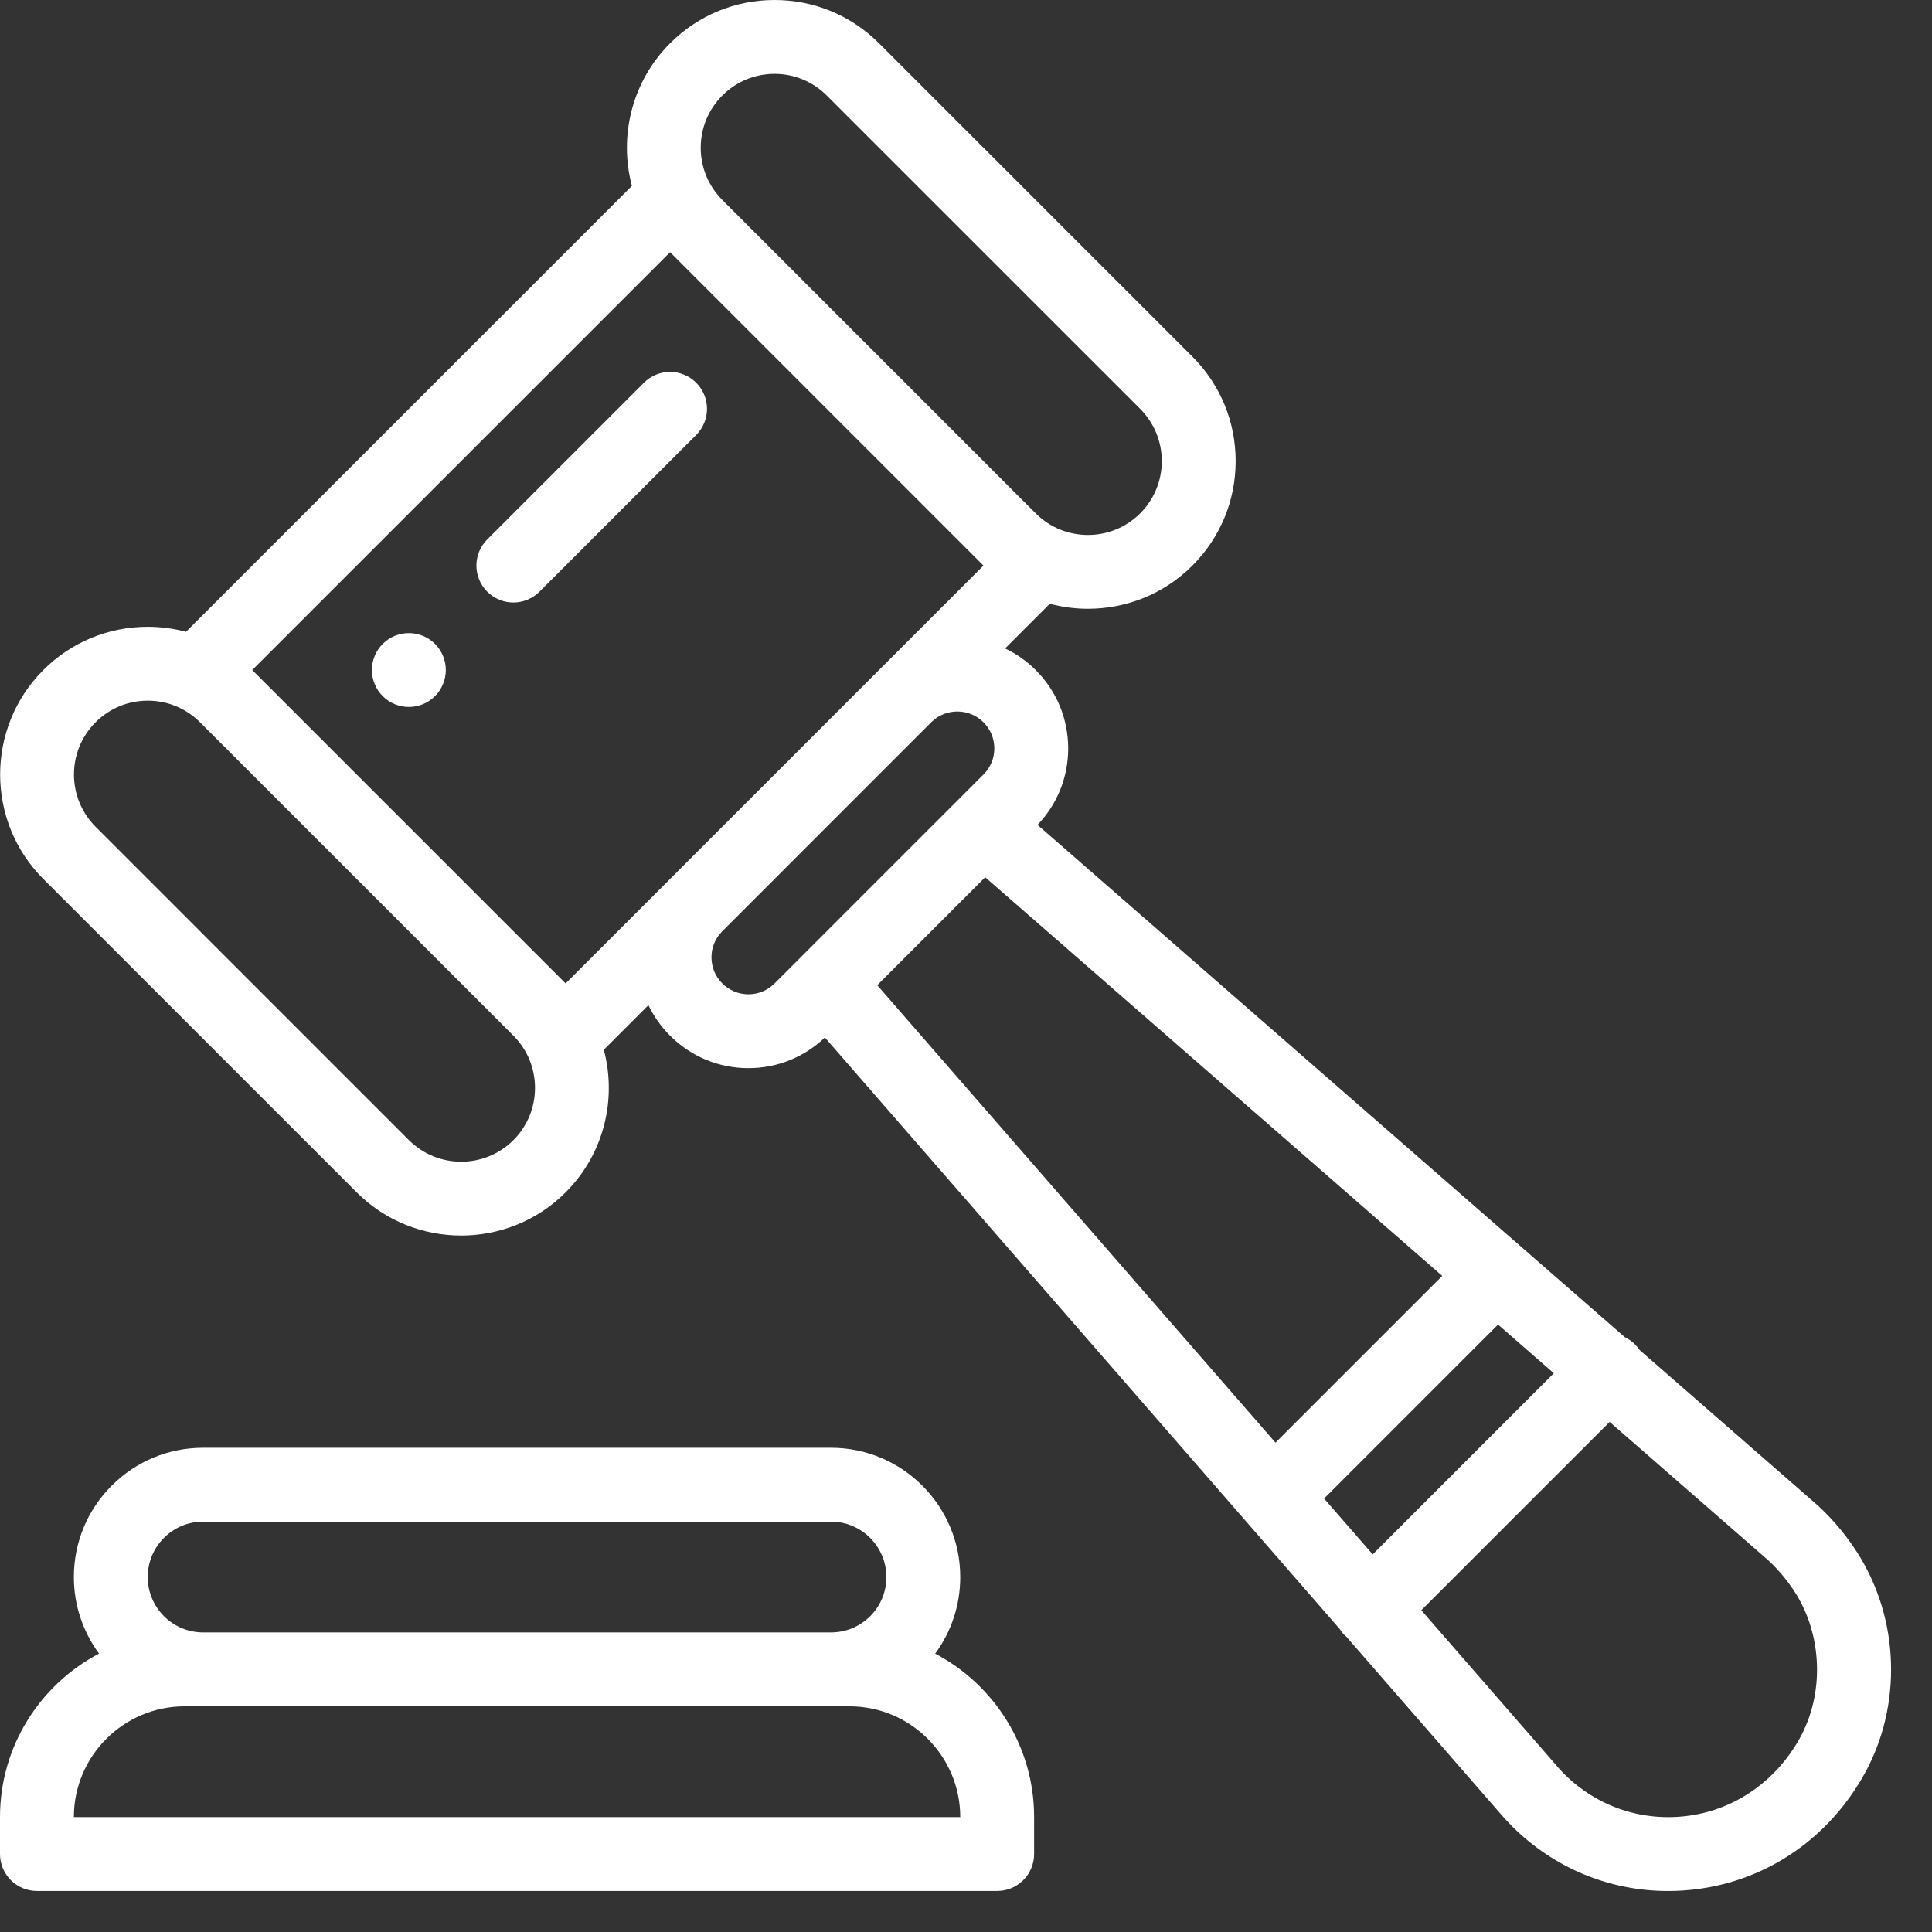 <svg width="47" height="47" viewBox="0 0 47 47" fill="none" xmlns="http://www.w3.org/2000/svg">
<rect x="0" y="0" width="47" height="47" fill="#333333" stroke="none"/>
<path d="M10.582 15.664C10.231 15.314 9.662 15.314 9.311 15.664C8.96 16.016 8.96 16.584 9.311 16.935C9.662 17.286 10.231 17.286 10.582 16.935C10.933 16.584 10.933 16.016 10.582 15.664Z" fill="white"/>
<path d="M22.75 40.228C23.146 39.691 23.36 39.045 23.36 38.365C23.36 36.631 21.95 35.22 20.216 35.22H4.942C4.101 35.22 3.312 35.547 2.718 36.141C2.124 36.735 1.797 37.525 1.797 38.365C1.797 39.061 2.025 39.705 2.409 40.227C0.979 40.979 0 42.479 0 44.205V45.103C0 45.6 0.402 46.002 0.899 46.002H24.259C24.755 46.002 25.157 45.6 25.157 45.103V44.205C25.157 42.48 24.18 40.98 22.75 40.228ZM3.988 37.412C4.243 37.157 4.581 37.017 4.942 37.017H20.216C20.959 37.017 21.563 37.622 21.563 38.365C21.563 38.725 21.423 39.063 21.169 39.318C20.914 39.572 20.576 39.712 20.215 39.712H4.942C4.198 39.712 3.594 39.108 3.594 38.365C3.594 38.005 3.734 37.666 3.988 37.412ZM1.797 44.205C1.797 42.719 3.006 41.51 4.492 41.51H4.942H20.216H20.665C22.151 41.51 23.36 42.719 23.36 44.205H1.797Z" fill="white"/>
<path d="M45.168 37.748C44.863 37.275 44.499 36.857 44.086 36.505L39.888 32.844C39.855 32.794 39.817 32.748 39.774 32.704C39.701 32.631 39.618 32.575 39.53 32.532L36.991 30.318L25.24 20.067C25.721 19.564 25.986 18.906 25.986 18.207C25.986 17.486 25.705 16.809 25.195 16.3C24.973 16.078 24.721 15.903 24.451 15.775L25.538 14.688C25.842 14.769 26.154 14.81 26.466 14.81C27.387 14.81 28.307 14.46 29.007 13.759C29.686 13.08 30.06 12.178 30.06 11.218C30.06 10.258 29.686 9.355 29.007 8.676L21.384 1.053C20.705 0.374 19.802 0 18.842 0C17.882 0 16.98 0.374 16.301 1.053C15.363 1.991 15.054 3.324 15.372 4.523L4.525 15.37C4.225 15.29 3.913 15.248 3.595 15.248C2.635 15.248 1.732 15.622 1.054 16.3C-0.347 17.701 -0.347 19.981 1.054 21.383L8.677 29.006C9.378 29.707 10.299 30.057 11.219 30.057C12.139 30.057 13.06 29.707 13.76 29.006C14.699 28.068 15.008 26.736 14.689 25.537L15.774 24.452C15.904 24.724 16.081 24.975 16.301 25.195C16.81 25.704 17.487 25.985 18.207 25.985C18.906 25.985 19.563 25.72 20.067 25.239L32.584 39.62C32.618 39.674 32.658 39.726 32.705 39.773C32.721 39.789 32.739 39.803 32.755 39.818L36.485 44.103C36.578 44.213 36.677 44.32 36.78 44.423C37.804 45.447 39.157 46.003 40.578 46.003C40.828 46.003 41.081 45.986 41.334 45.951C43.026 45.717 44.488 44.705 45.346 43.174C46.285 41.496 46.215 39.366 45.168 37.748ZM17.572 2.324C17.911 1.984 18.363 1.797 18.842 1.797C19.322 1.797 19.774 1.984 20.113 2.324L27.737 9.947C28.076 10.287 28.263 10.738 28.263 11.218C28.263 11.698 28.076 12.149 27.737 12.489C27.036 13.189 25.896 13.189 25.196 12.489L17.572 4.865C17.572 4.865 17.572 4.864 17.572 4.864C16.871 4.164 16.871 3.024 17.572 2.324ZM12.49 27.736C11.789 28.436 10.649 28.436 9.948 27.736L2.325 20.112C1.624 19.411 1.624 18.271 2.325 17.571C2.663 17.232 3.115 17.045 3.595 17.045C4.075 17.045 4.526 17.232 4.865 17.57L12.49 25.195C13.19 25.895 13.19 27.035 12.49 27.736ZM16.273 21.412L13.76 23.924L6.136 16.3L16.301 6.135L23.925 13.759L21.408 16.276C21.4 16.284 21.392 16.291 21.384 16.3L16.304 21.38C16.293 21.39 16.283 21.401 16.273 21.412ZM19.481 23.286C19.479 23.288 19.477 23.29 19.476 23.292L18.843 23.924C18.673 24.094 18.447 24.188 18.207 24.188C17.967 24.188 17.741 24.094 17.572 23.924C17.402 23.755 17.308 23.529 17.308 23.288C17.308 23.053 17.398 22.832 17.561 22.665L22.664 17.561C23.014 17.221 23.58 17.225 23.925 17.571C24.095 17.74 24.189 17.966 24.189 18.207C24.189 18.447 24.096 18.672 23.925 18.842L23.296 19.471C23.292 19.475 23.288 19.479 23.283 19.484L19.481 23.286ZM21.341 23.967L23.967 21.341L35.086 31.039L31.029 35.096L21.341 23.967ZM32.211 36.455L36.443 32.223L37.8 33.407L33.394 37.814L32.211 36.455ZM43.778 42.296C43.198 43.331 42.217 44.014 41.088 44.171C39.961 44.327 38.854 43.956 38.05 43.153C37.981 43.084 37.915 43.011 37.853 42.939C37.851 42.935 37.848 42.932 37.845 42.928L34.576 39.172L39.158 34.591L42.909 37.863C42.912 37.865 42.914 37.868 42.917 37.87C43.198 38.109 43.447 38.396 43.659 38.723C44.338 39.773 44.386 41.209 43.778 42.296Z" fill="white"/>
<path d="M16.936 9.311C16.585 8.96 16.016 8.96 15.665 9.311L11.853 13.123C11.502 13.474 11.502 14.043 11.853 14.394C12.028 14.569 12.258 14.657 12.488 14.657C12.718 14.657 12.948 14.569 13.124 14.394L16.936 10.582C17.287 10.231 17.287 9.662 16.936 9.311Z" fill="white"/>
</svg>
